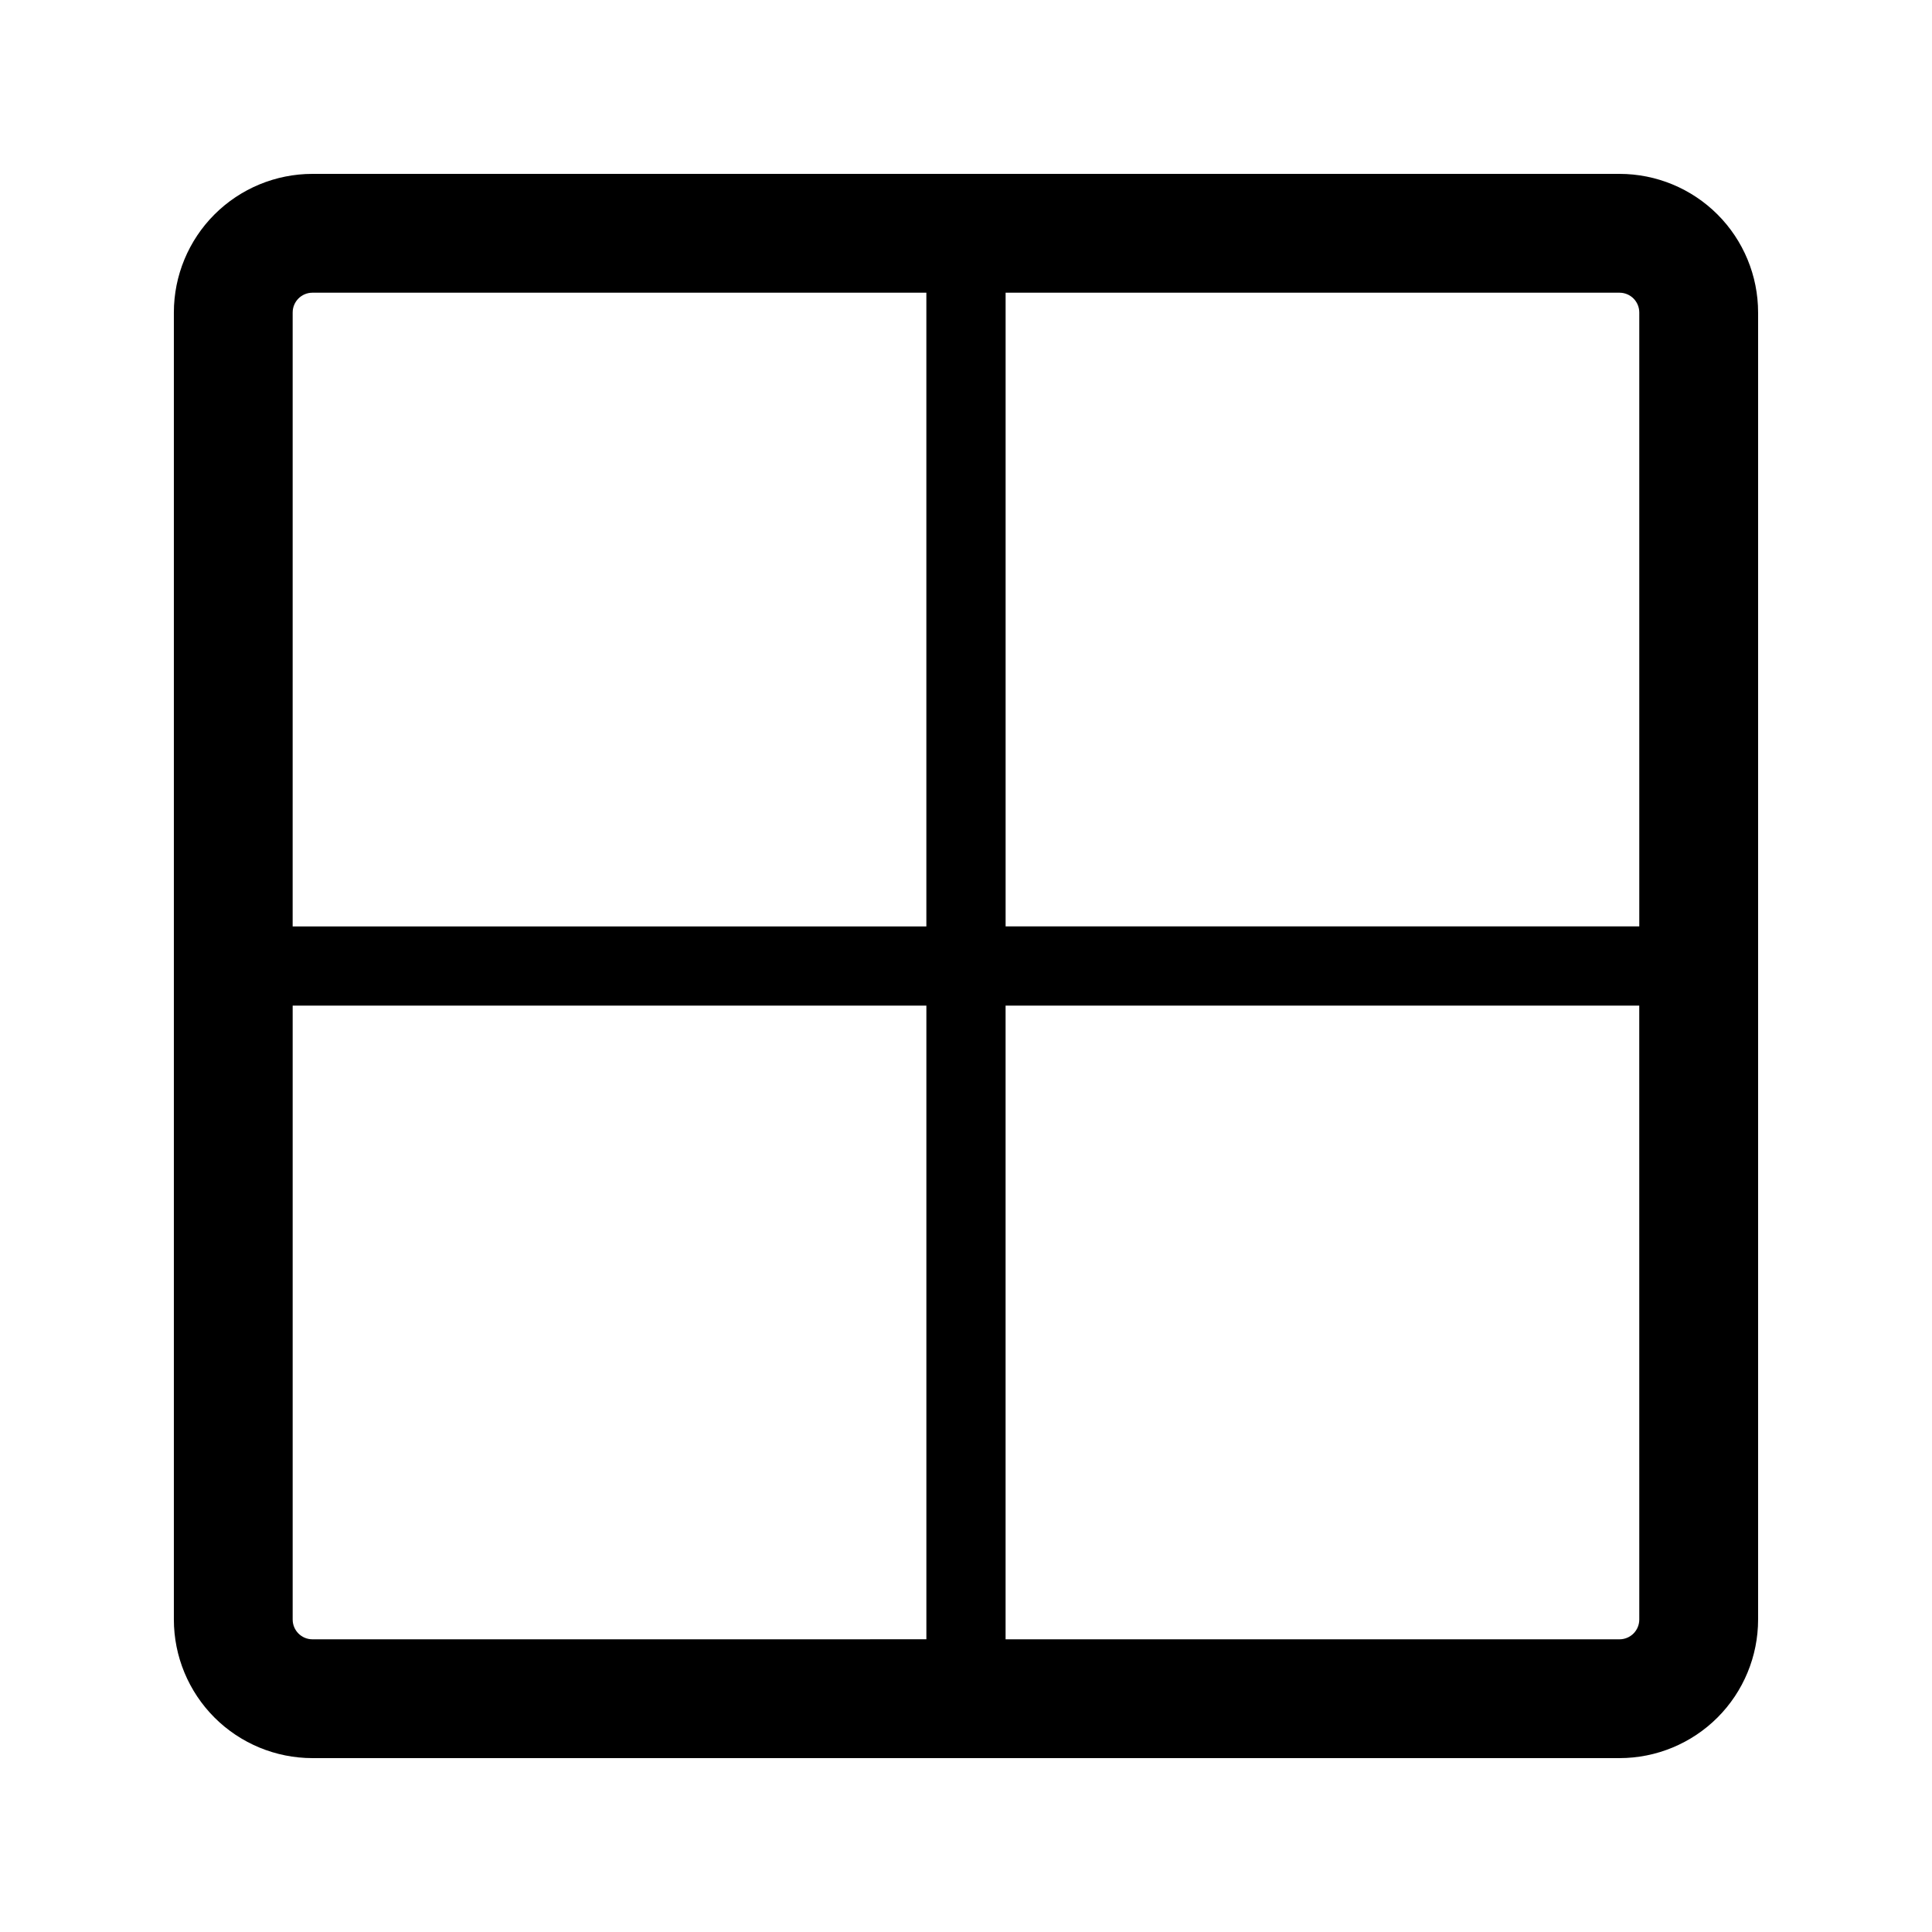 <?xml version="1.0" encoding="UTF-8"?>
<!-- Uploaded to: ICON Repo, www.svgrepo.com, Generator: ICON Repo Mixer Tools -->
<svg fill="#000000" width="800px" height="800px" version="1.1" viewBox="144 144 512 512" xmlns="http://www.w3.org/2000/svg">
 <path d="m573.18 190.08h-346.37c-9.742 0-19.086 3.871-25.977 10.758-6.887 6.891-10.758 16.234-10.758 25.977v346.37c0 9.742 3.871 19.086 10.758 25.977 6.891 6.887 16.234 10.758 25.977 10.758h346.37c9.742 0 19.086-3.871 25.977-10.758 6.887-6.891 10.758-16.234 10.758-25.977v-346.37c0-9.742-3.871-19.086-10.758-25.977-6.891-6.887-16.234-10.758-25.977-10.758zm0 31.488c1.391 0 2.727 0.551 3.711 1.535 0.984 0.984 1.535 2.32 1.535 3.711v162.69h-167.93v-167.94zm-351.62 5.246c0-2.898 2.348-5.246 5.246-5.246h162.69v167.94h-167.94zm5.246 351.62c-2.898 0-5.246-2.348-5.246-5.246v-162.69h167.94v167.93zm351.62-5.246c0 1.391-0.551 2.727-1.535 3.711s-2.32 1.535-3.711 1.535h-162.69v-167.93h167.93z"/>
</svg>